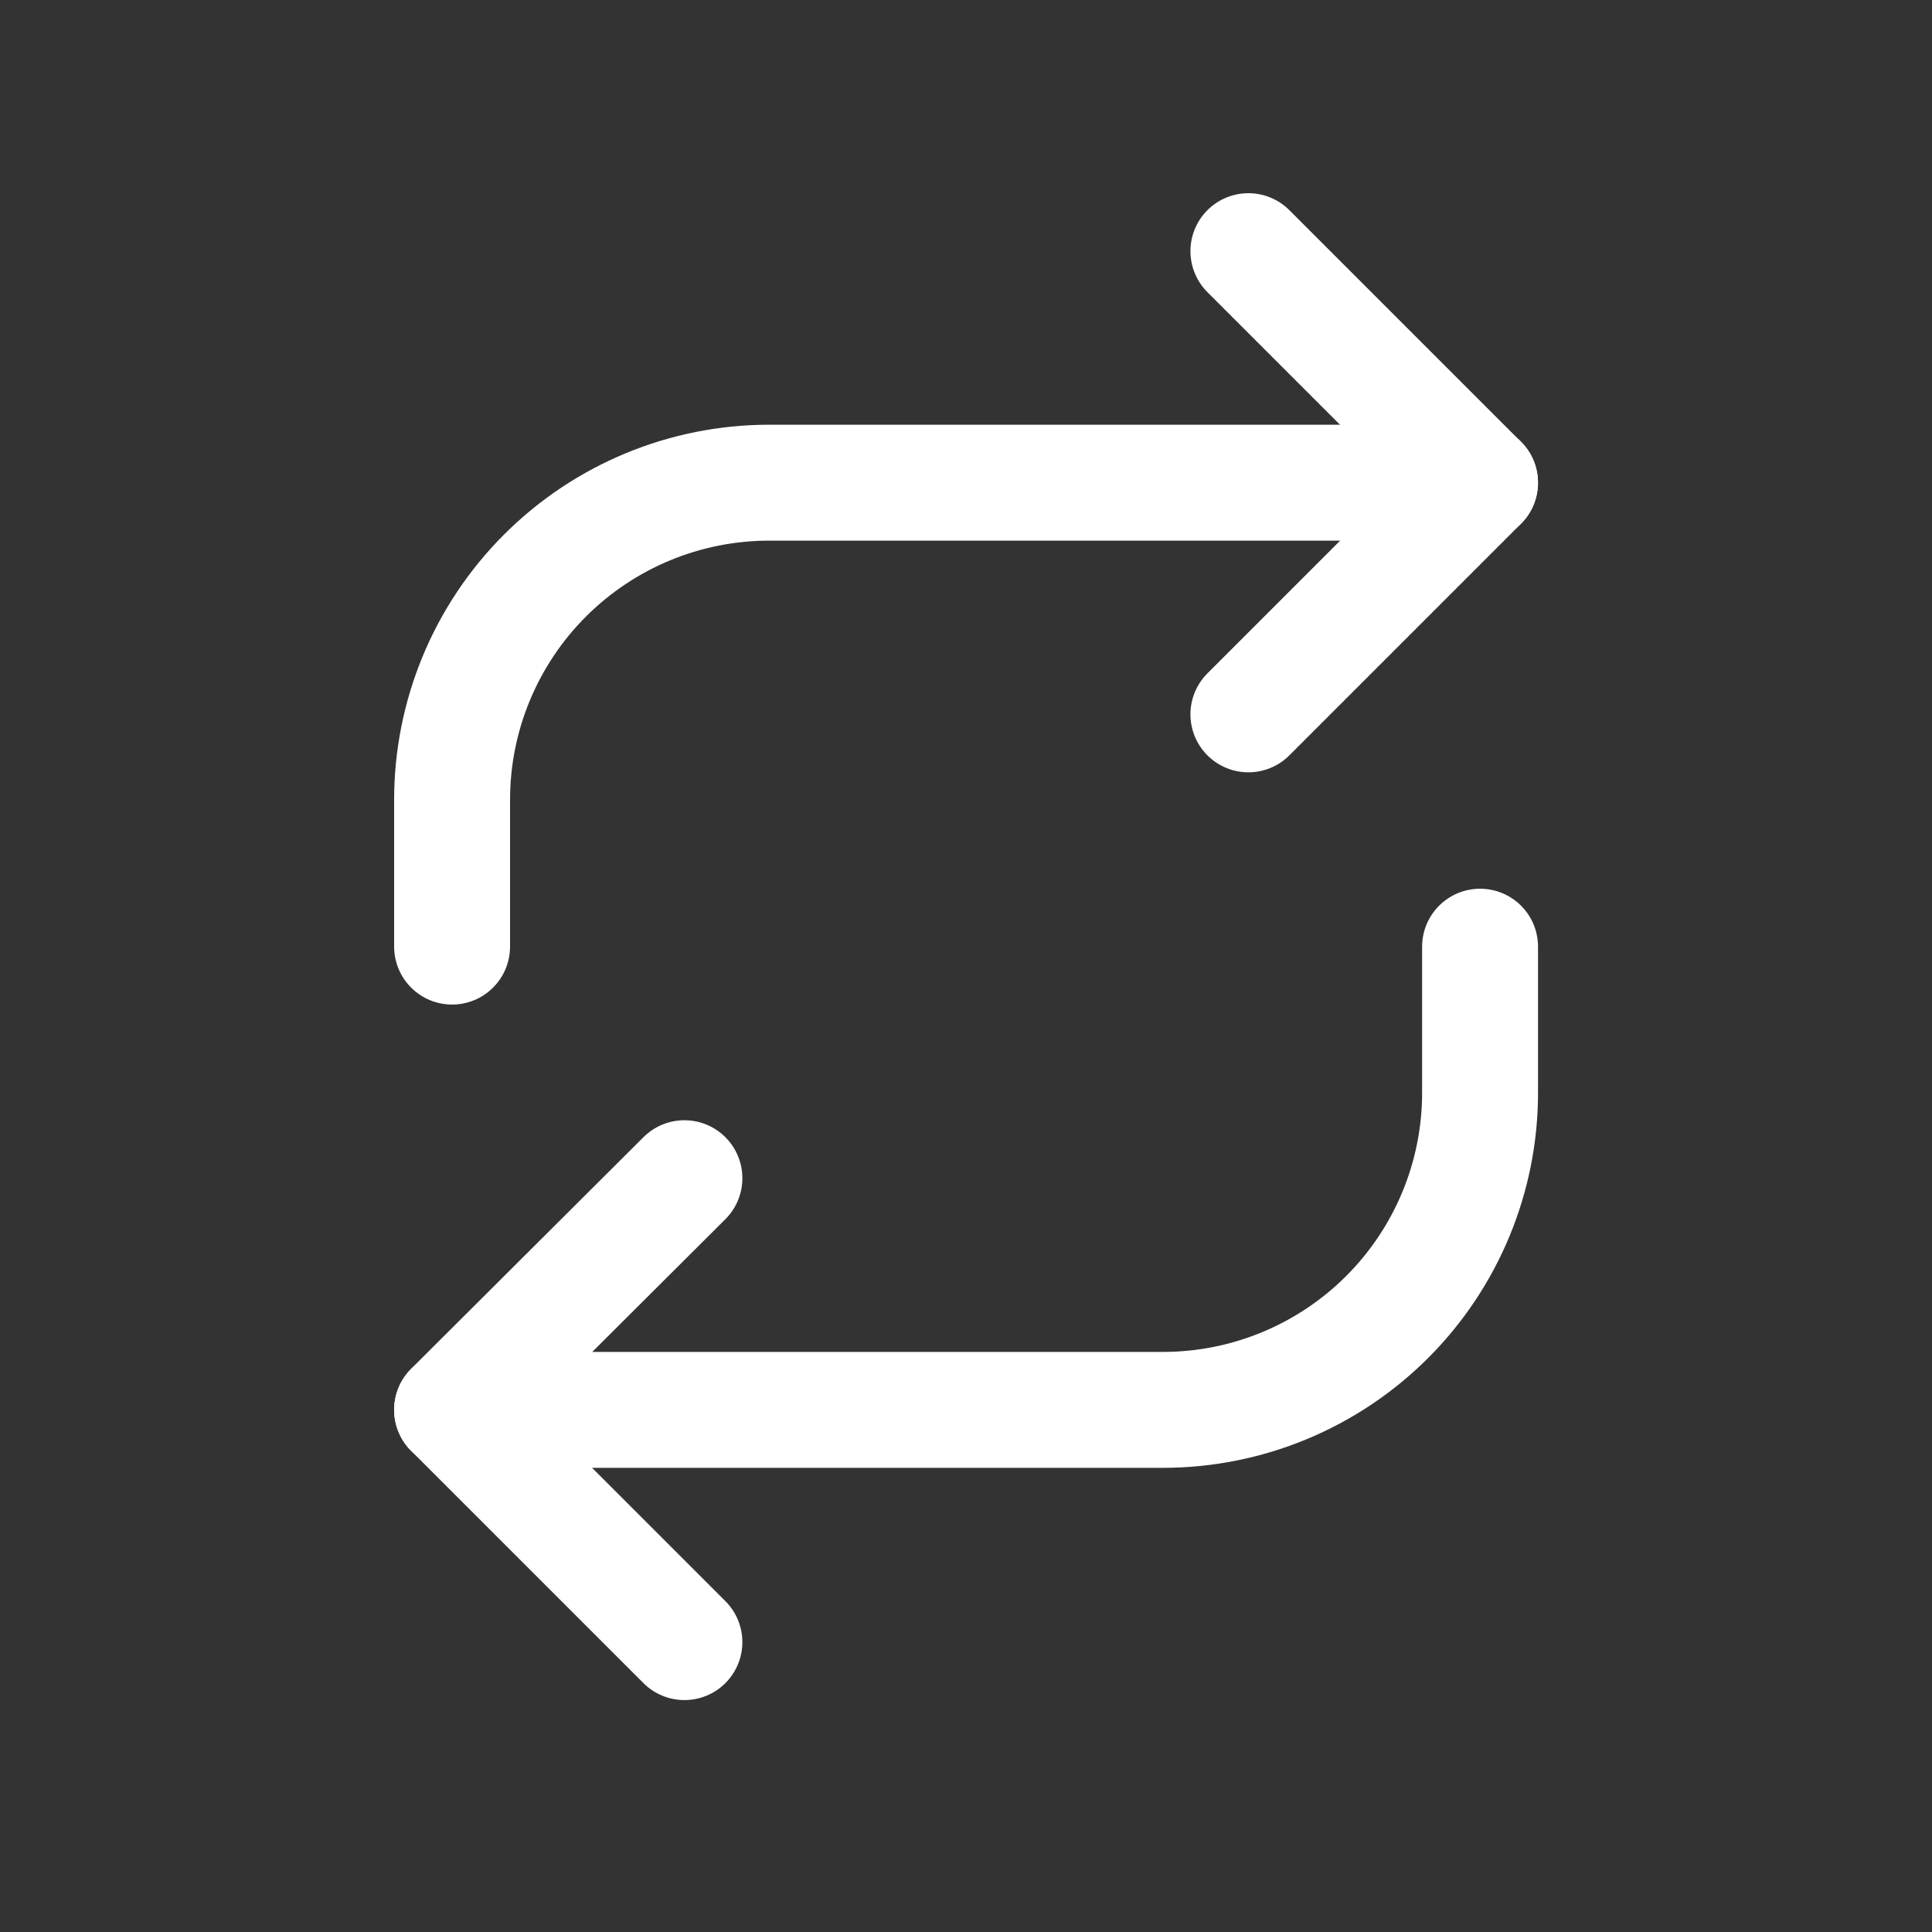 <svg width="24" height="24" viewBox="0 0 24 24" fill="none" xmlns="http://www.w3.org/2000/svg">
<rect x="0" y="0" width="24" height="24" fill="#333333" stroke="none"/>
<path d="M8.502 20.399L5.616 17.513L8.502 14.636" stroke="white" stroke-width="1.44" stroke-linecap="round" stroke-linejoin="round"/>
<path d="M15.508 3.12L18.385 5.997L15.508 8.874" stroke="white" stroke-width="1.44" stroke-linecap="round" stroke-linejoin="round"/>
<path d="M18.386 11.76V13.575C18.386 14.619 17.971 15.621 17.232 16.36C16.493 17.099 15.491 17.514 14.446 17.514H5.616" stroke="white" stroke-width="1.44" stroke-linecap="round" stroke-linejoin="round"/>
<path d="M5.616 11.759V9.936C5.616 8.891 6.031 7.889 6.77 7.15C7.509 6.411 8.511 5.996 9.556 5.996H18.386" stroke="white" stroke-width="1.44" stroke-linecap="round" stroke-linejoin="round"/>
</svg>
